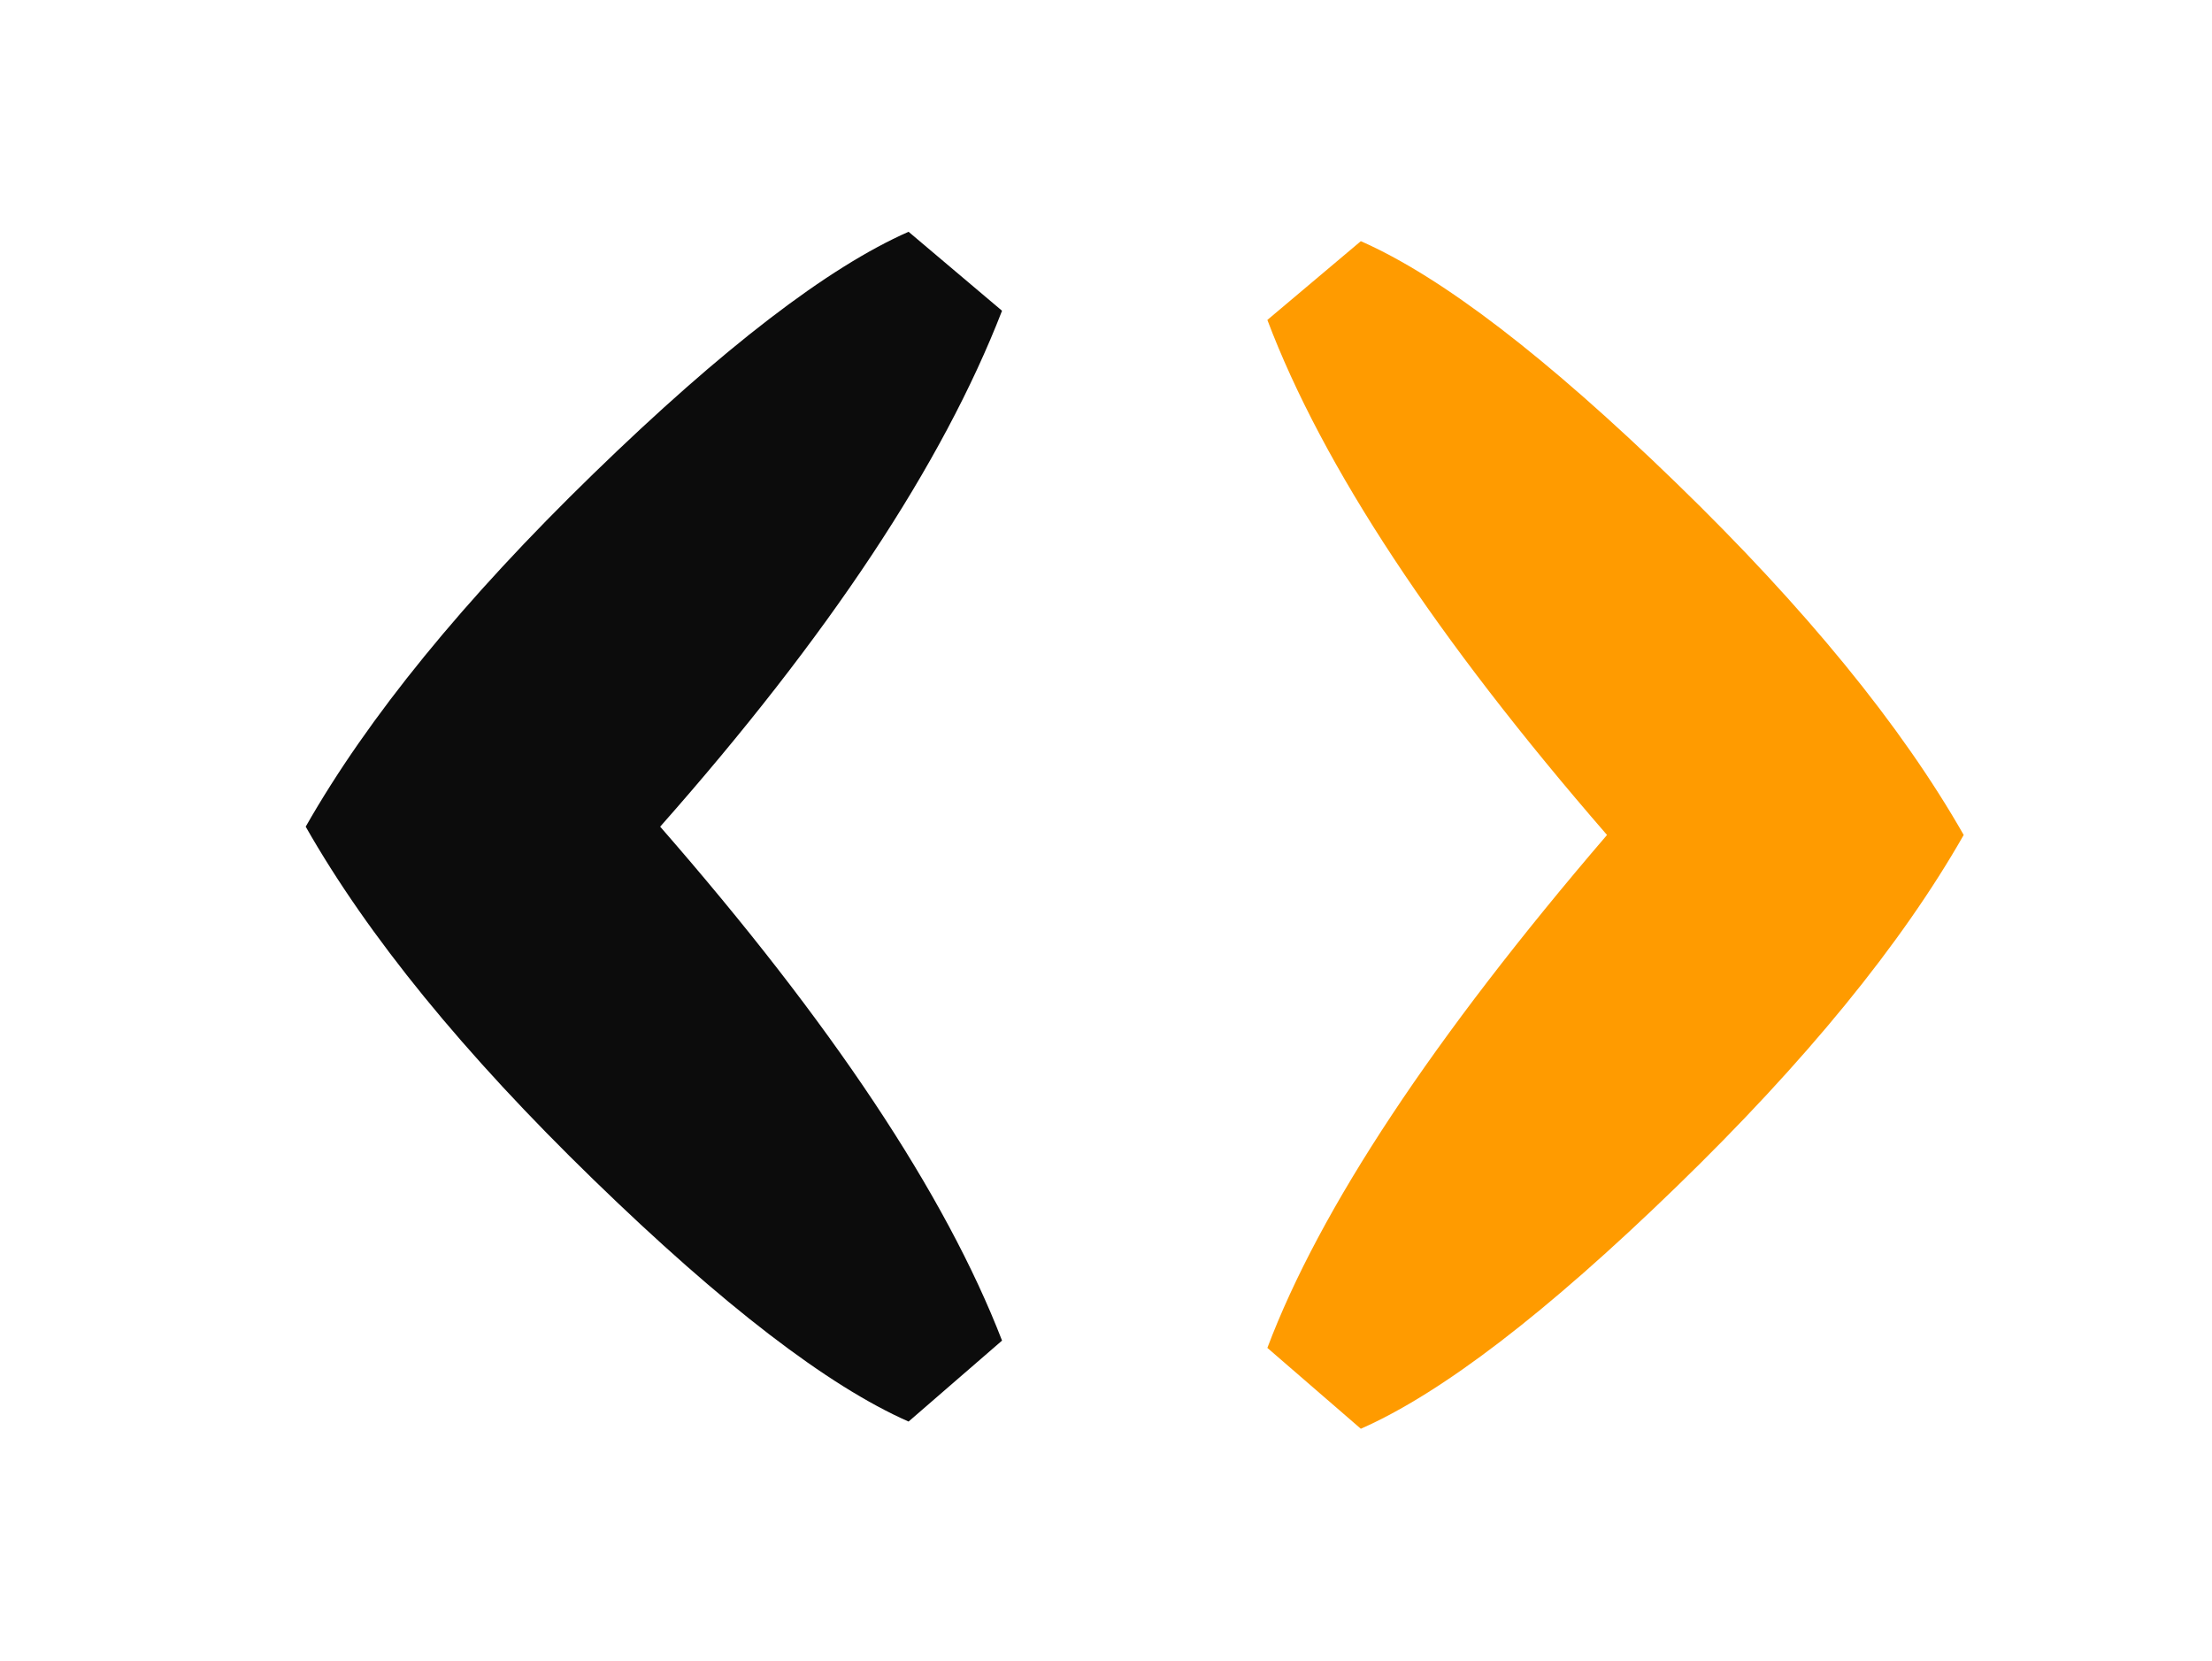 <svg version="1.2" xmlns="http://www.w3.org/2000/svg" viewBox="0 0 2000 1500" width="341" height="256">
	<title>Hivecore FF-ai</title>
	<style>
		.s0 { fill: #0c0c0c } 
		.s1 { fill: #ff9b00 } 
	</style>
	<g id="Layer 1">
		<g id="&lt;Group&gt;">
			<g id="&lt;Group&gt;">
			</g>
			<g id="&lt;Group&gt;">
				<path id="&lt;Compound Path&gt;" class="s0" d="m906 1211.2l-84.5 73.2q-109.4-48.2-285-218.8c-117.1-113.7-203.8-220-260.1-319q84.5-148.4 260.1-319 175.6-170.6 285-218.8l84.5 71.4q-80.7 208.1-309.1 466.4 232.3 266 309.1 464.6z"/>
				<path id="&lt;Compound Path&gt;" class="s1" d="m1230.4 1290.9l-84.5-73.1c47.4-125.7 149.7-280.3 307.1-463.7q-232.2-267.4-307.1-465.6l84.5-71.2q109.4 48.1 285 218.4c117.1 113.5 203.8 219.6 260.1 318.4-56.3 98.8-143 204.9-260.1 318.4q-175.6 170.3-285 218.4z"/>
			</g>
		</g>
	</g>
</svg>